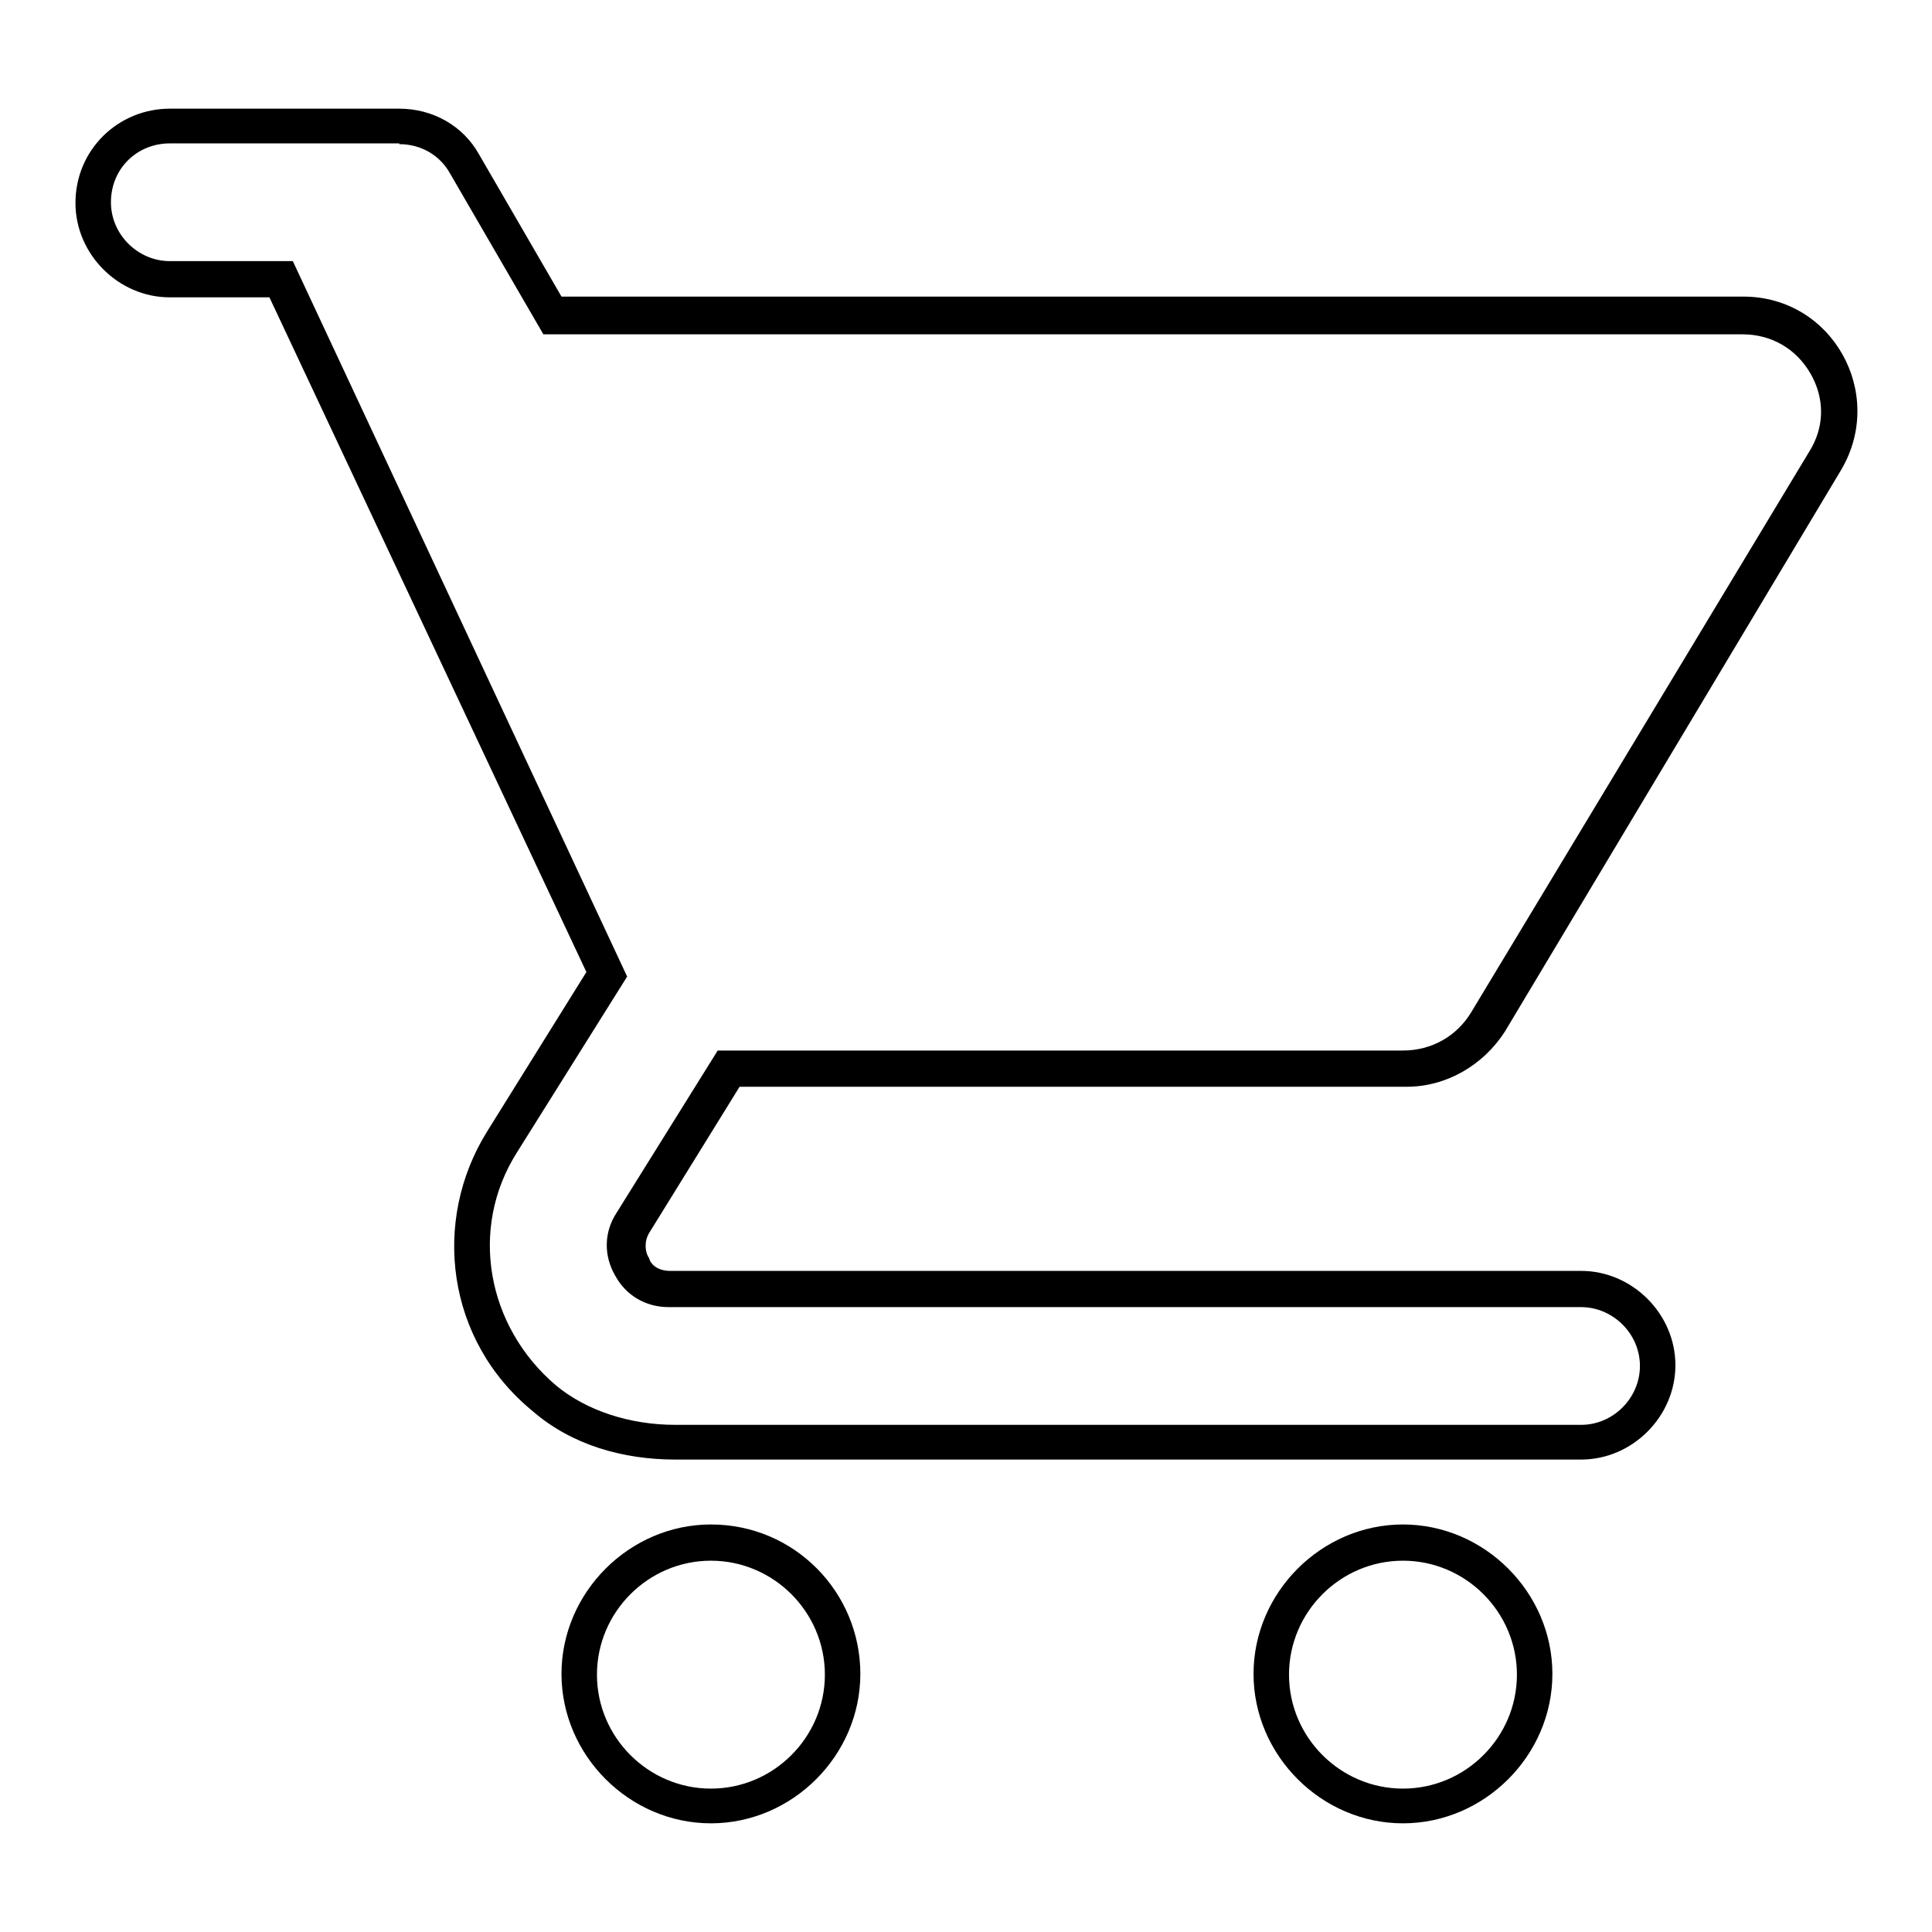 <?xml version="1.0" encoding="utf-8"?>
<!-- Svg Vector Icons : http://www.onlinewebfonts.com/icon -->
<!DOCTYPE svg PUBLIC "-//W3C//DTD SVG 1.1//EN" "http://www.w3.org/Graphics/SVG/1.1/DTD/svg11.dtd">
<svg version="1.1" xmlns="http://www.w3.org/2000/svg" xmlns:xlink="http://www.w3.org/1999/xlink" x="0px" y="0px" viewBox="0 0 256 256" enable-background="new 0 0 256 256" xml:space="preserve">
<g><g><path fill="#000000" d="M185.9,206.8c8.3,0,15.1,6.8,15.1,15.1c0,8.3-6.8,15.1-15.1,15.1c-8.3,0-15.1-6.8-15.1-15.1C170.8,213.6,177.6,206.8,185.9,206.8 M185.9,202c-10.8,0-19.8,9-19.8,19.8c0,10.8,9,19.8,19.8,19.8c10.8,0,19.8-9,19.8-19.8C205.7,211,196.7,202,185.9,202L185.9,202z"/><path fill="#000000" d="M94.2,206.8c8.3,0,15.1,6.8,15.1,15.1c0,8.3-6.8,15.1-15.1,15.1c-8.3,0-15.1-6.8-15.1-15.1C79.1,213.6,85.9,206.8,94.2,206.8 M94.2,202c-10.8,0-19.8,9-19.8,19.8c0,10.8,9,19.8,19.8,19.8c10.8,0,19.8-9,19.8-19.8C114,211,105.3,202,94.2,202L94.2,202z"/><path fill="#000000" d="M52.9,19.1c2.8,0,5.4,1.4,6.8,4L72,44.3h158.9c3.8,0,7.1,1.9,9,5.2c1.9,3.3,1.9,7.1-0.2,10.4l-44.8,74.3c-1.9,3.1-5.2,5-9,5H95.1l-13.4,21.5c-1.7,2.6-1.7,5.7-0.2,8.3c1.4,2.6,4,4.2,7.1,4.2h120.9c4.2,0,7.8,3.5,7.8,7.8c0,4.2-3.5,7.8-7.8,7.8h-120c-6.1,0-11.8-1.9-15.8-5.2c-9.2-7.8-11.6-20.8-5.2-30.9l14.6-23.3L38.8,34.6H22.5c-4.2,0-7.8-3.5-7.8-7.8c0-4.5,3.5-7.8,7.8-7.8H52.9 M52.9,14.4H22.5c-6.8,0-12.5,5.4-12.5,12.5c0,6.8,5.7,12.5,12.5,12.5h13.2l42,89.4l-13.2,21.2c-7.3,11.8-5.4,27.6,6.1,37c5.2,4.5,12,6.4,18.9,6.4h120c6.8,0,12.5-5.7,12.5-12.5s-5.7-12.5-12.5-12.5H88.8c-1.7,0-2.6-0.9-2.8-1.7c-0.5-0.7-0.7-2.1,0-3.3L98,144h88.4c5.2,0,10.1-2.8,13-7.3l44.6-74.5c5.9-10.1-1.2-22.9-13-22.9H74.4L63.5,20.5C61.4,16.7,57.4,14.4,52.9,14.4L52.9,14.4z"/></g></g>
</svg>
